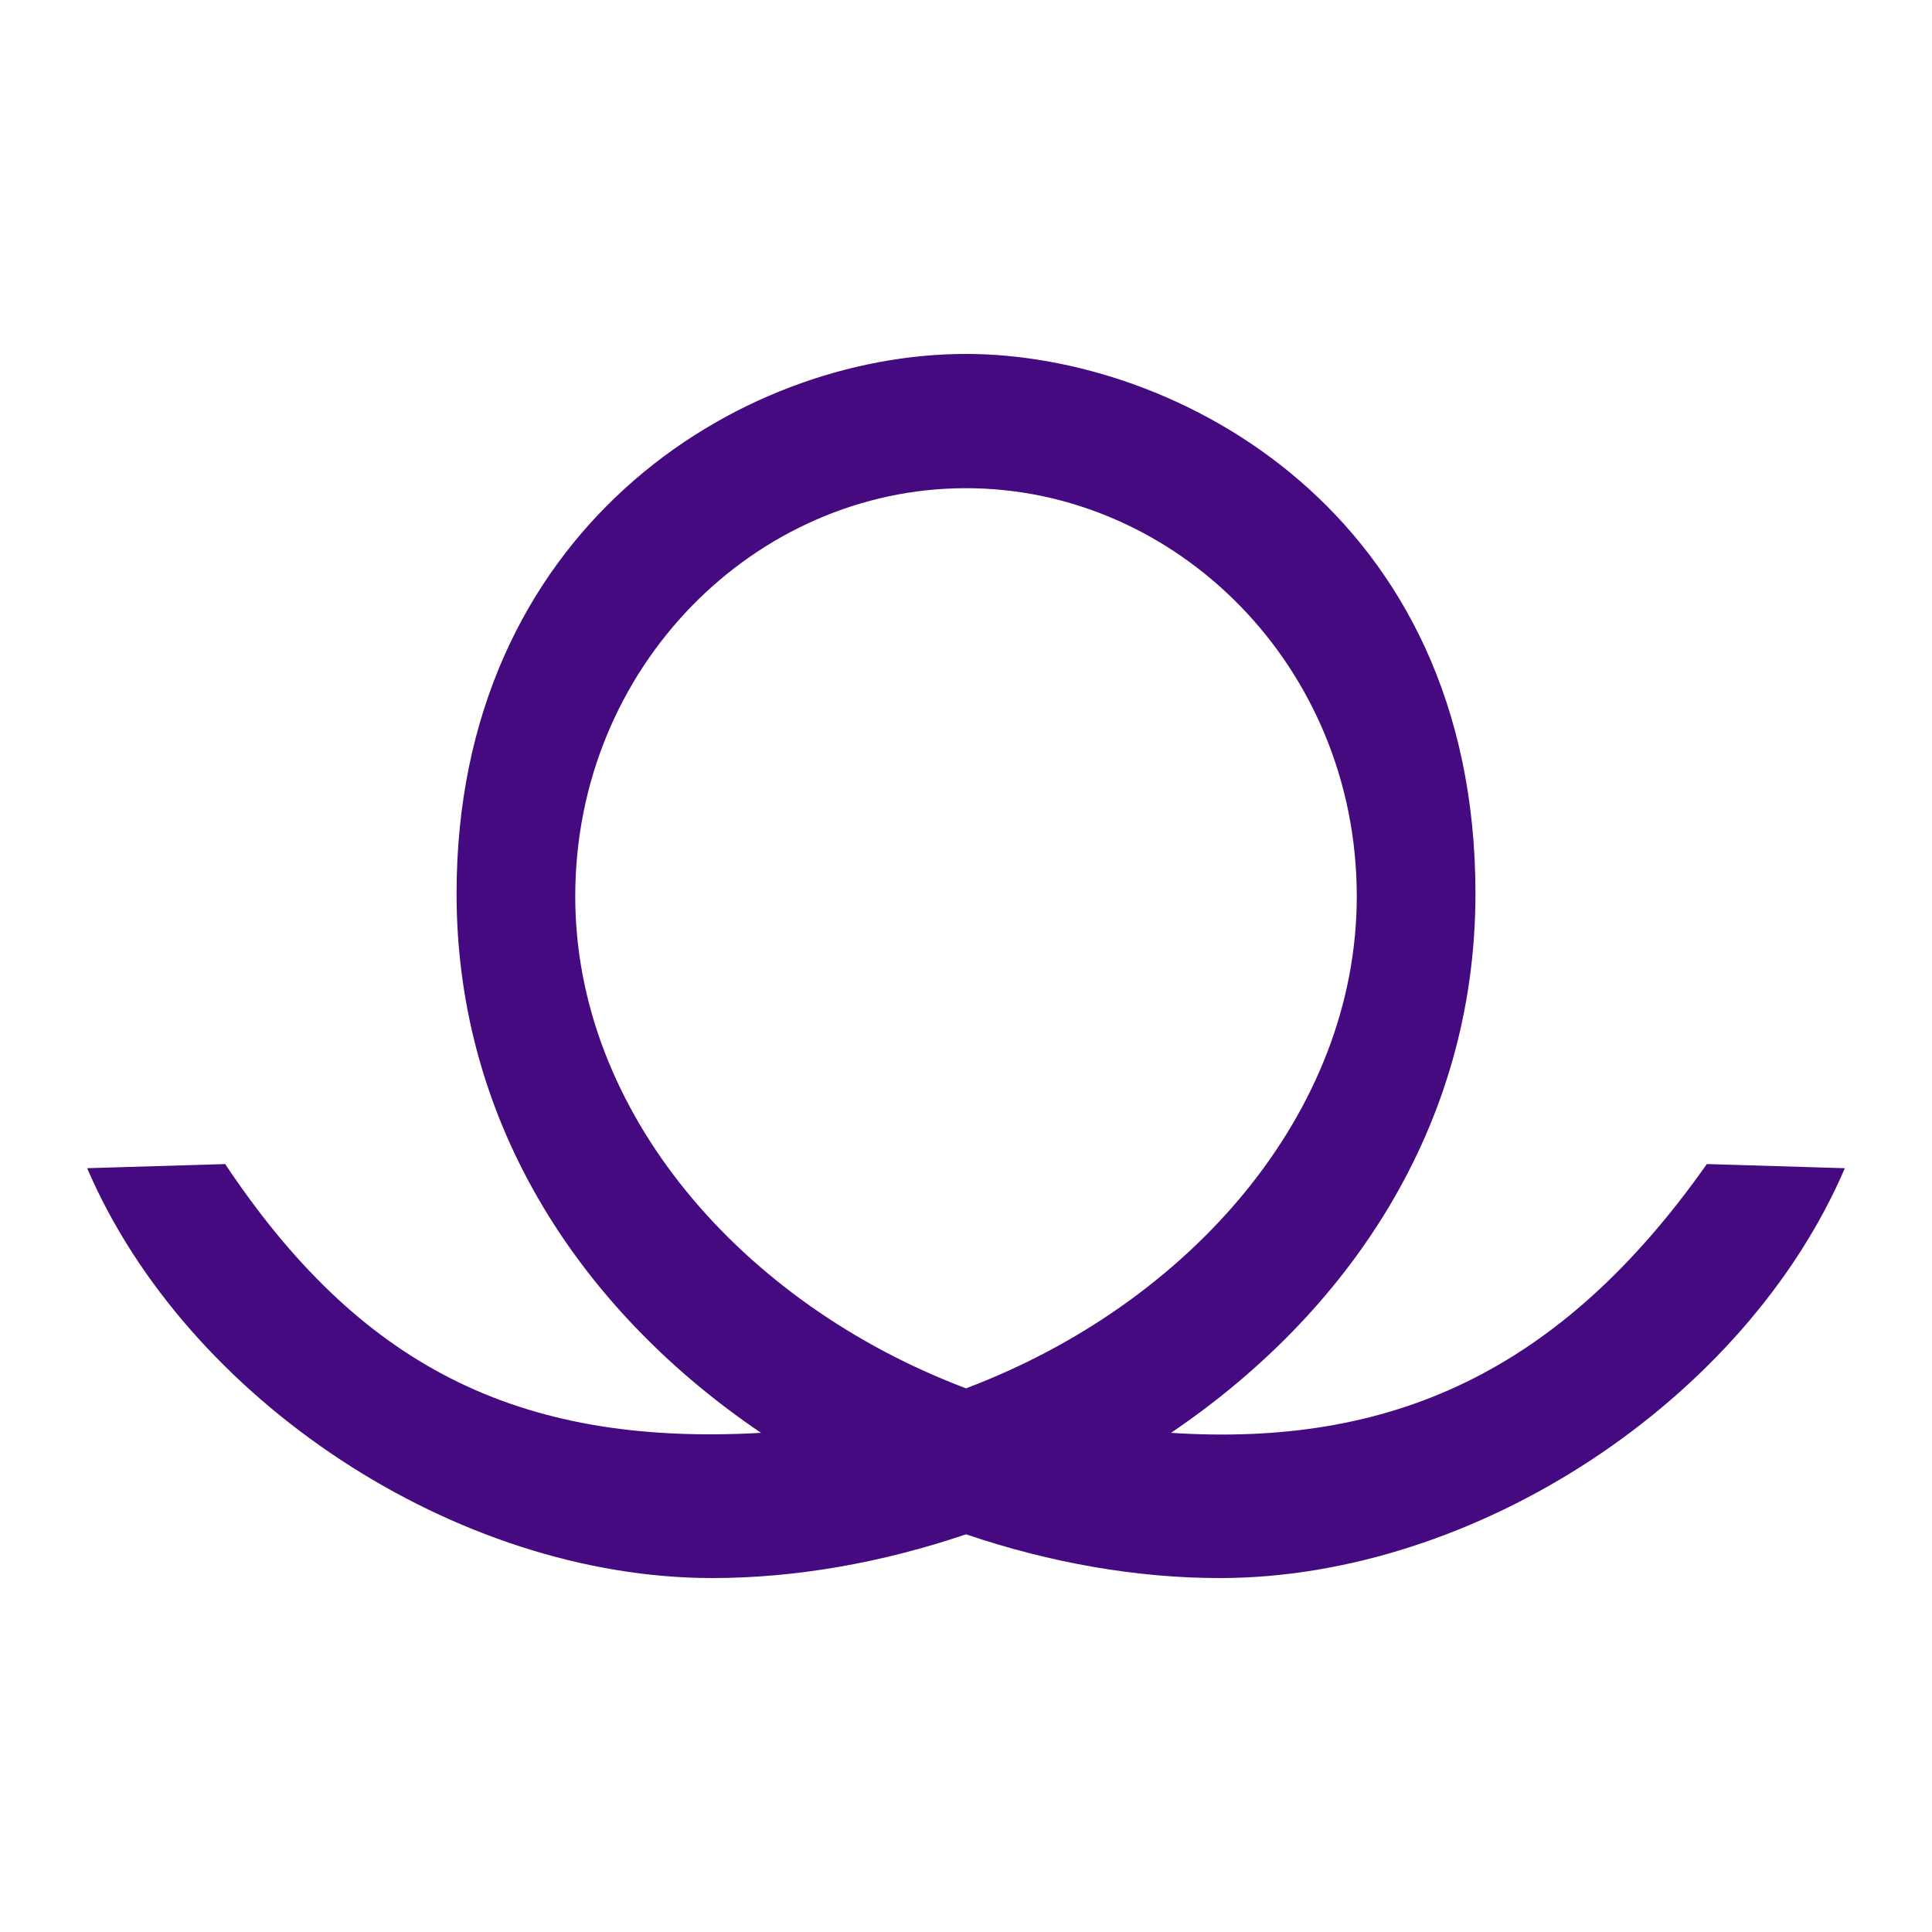 <?xml version="1.0" encoding="UTF-8" standalone="no"?>
<!-- Created with Inkscape (http://www.inkscape.org/) -->

<svg
   xmlns:dc="http://purl.org/dc/elements/1.1/"
   xmlns:cc="http://creativecommons.org/ns#"
   xmlns:rdf="http://www.w3.org/1999/02/22-rdf-syntax-ns#"
   xmlns:svg="http://www.w3.org/2000/svg"
   xmlns="http://www.w3.org/2000/svg"
   xmlns:sodipodi="http://sodipodi.sourceforge.net/DTD/sodipodi-0.dtd"
   xmlns:inkscape="http://www.inkscape.org/namespaces/inkscape"
   width="250"
   height="250"
   viewBox="0 0 250 250"
   version="1.1"
   id="svg8"
   inkscape:version="0.92.2 (5c3e80d, 2017-08-06)"
   sodipodi:docname="Caprira.svg"
   inkscape:export-filename="C:\Users\irock\Desktop\Stuff\Images\Homestuck\ezodiac\10 Purple\Prospit\Caprira.png"
   inkscape:export-xdpi="320"
   inkscape:export-ydpi="320">
  <title
     id="title2557">Caprira</title>
  <defs
     id="defs2" />
  <sodipodi:namedview
     id="base"
     pagecolor="#ffffff"
     bordercolor="#666666"
     borderopacity="1.0"
     inkscape:pageopacity="0.0"
     inkscape:pageshadow="2"
     inkscape:zoom="1.979899"
     inkscape:cx="119.94842"
     inkscape:cy="86.533704"
     inkscape:document-units="px"
     inkscape:current-layer="layer1"
     showgrid="false"
     showguides="false"
     units="px"
     inkscape:pagecheckerboard="true"
     inkscape:showpageshadow="false" />
  <g
     inkscape:label="Layer 1"
     inkscape:groupmode="layer"
     id="layer1"
     transform="translate(358.571,30.946)">
    <path
       style="fill:#450a80;fill-opacity:1;stroke:none;stroke-width:1px;stroke-linecap:butt;stroke-linejoin:miter;stroke-opacity:1"
       d="m -233.57,14.853 c -29.598,0 -65.922,22.947 -65.922,69.829 0,30.452 16.785,54.478 39.398,69.781 -31.766,1.797 -52.101,-8.937 -69.342,-34.781 l -17.857,0.537 c 12.87,29.994 47.752,53.035 80.895,53.035 10.707,0 21.934,-1.961 32.828,-5.662 10.893,3.7 22.121,5.662 32.828,5.662 33.143,0 68.022,-23.041 80.893,-53.035 l -17.857,-0.537 c -19.005,26.977 -40.886,36.633 -69.34,34.781 22.613,-15.303 39.398,-39.33 39.398,-69.781 0,-49.281 -38.597,-69.829 -65.922,-69.829 z m 0,17.372 c 27.187,0 50.564,23.043 50.564,52.814 0,27.955 -21.573,52.715 -50.564,63.666 -28.992,-10.95 -50.564,-35.71 -50.564,-63.666 0,-29.771 23.377,-52.814 50.564,-52.814 z"
       id="path2550"
       inkscape:connector-curvature="0"
       sodipodi:nodetypes="sscccscscccsssscss" />
  </g>
</svg>
